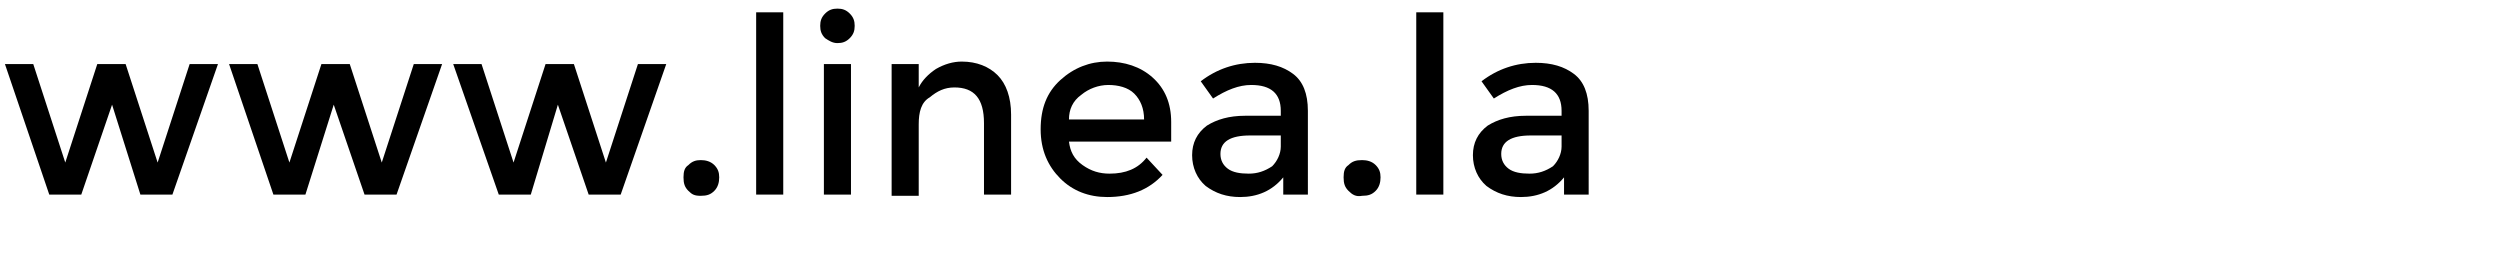 <?xml version="1.0" encoding="utf-8"?>
<!-- Generator: Adobe Illustrator 16.0.0, SVG Export Plug-In . SVG Version: 6.00 Build 0)  -->
<!DOCTYPE svg PUBLIC "-//W3C//DTD SVG 1.1//EN" "http://www.w3.org/Graphics/SVG/1.1/DTD/svg11.dtd">
<svg version="1.1" id="Layer_1" xmlns="http://www.w3.org/2000/svg" xmlns:xlink="http://www.w3.org/1999/xlink" x="0px" y="0px"
	 width="203px" height="20.6px" viewBox="0 0 203 20.6" enable-background="new 0 0 203 20.6" xml:space="preserve">
<g>
	<rect y="1" fill="none" width="221" height="18.6"/>
	<path d="M6.6,15.8H4L0.4,5.2h2.3l2.6,8l2.6-8h2.3l2.6,8l2.6-8h2.3l-3.7,10.6h-2.6L9.1,8.5L6.6,15.8z"/>
	<path d="M24.8,15.8h-2.6L18.6,5.2h2.3l2.6,8l2.6-8h2.3l2.6,8l2.6-8h2.3l-3.7,10.6h-2.6l-2.5-7.3L24.8,15.8z"/>
	<path d="M43.1,15.8h-2.6L36.8,5.2h2.3l2.6,8l2.6-8h2.3l2.6,8l2.6-8h2.3l-3.7,10.6h-2.6l-2.5-7.3L43.1,15.8z"/>
	<path d="M55.9,15.5c-0.3-0.3-0.4-0.6-0.4-1.1s0.1-0.8,0.4-1c0.3-0.3,0.6-0.4,1-0.4s0.8,0.1,1.1,0.4c0.3,0.3,0.4,0.6,0.4,1
		s-0.1,0.8-0.4,1.1c-0.3,0.3-0.6,0.4-1.1,0.4S56.2,15.8,55.9,15.5z"/>
	<path d="M63.6,15.8h-2.2V1h2.2V15.8z"/>
	<path d="M67,3.1c-0.3-0.3-0.4-0.6-0.4-1s0.1-0.7,0.4-1c0.3-0.3,0.6-0.4,1-0.4s0.7,0.1,1,0.4c0.3,0.3,0.4,0.6,0.4,1s-0.1,0.7-0.4,1
		c-0.3,0.3-0.6,0.4-1,0.4S67.3,3.3,67,3.1z M69.1,15.8h-2.2V5.2h2.2V15.8z"/>
	<path d="M74.6,10.1v5.8h-2.2V5.2h2.2v1.9C74.9,6.5,75.4,6,76,5.6C76.7,5.2,77.4,5,78.1,5c1.2,0,2.2,0.4,2.9,1.1
		c0.7,0.7,1.1,1.8,1.1,3.2v6.5h-2.2V10c0-2-0.8-2.9-2.4-2.9c-0.8,0-1.4,0.3-2,0.8C74.8,8.3,74.6,9.1,74.6,10.1z"/>
	<path d="M95.1,11.5h-8.3c0.1,0.8,0.4,1.4,1.1,1.9c0.7,0.5,1.4,0.7,2.2,0.7c1.3,0,2.3-0.4,3-1.3l1.3,1.4c-1.1,1.2-2.6,1.8-4.5,1.8
		c-1.5,0-2.8-0.5-3.8-1.5s-1.6-2.3-1.6-4c0-1.7,0.5-3,1.6-4S88.5,5,89.9,5c1.4,0,2.7,0.4,3.7,1.3c1,0.9,1.5,2.1,1.5,3.6V11.5z
		 M86.8,9.7h6.1c0-0.9-0.3-1.6-0.8-2.1S90.8,6.9,90,6.9s-1.6,0.3-2.2,0.8C87.1,8.2,86.8,8.9,86.8,9.7z"/>
	<path d="M106.2,15.8h-2v-1.4c-0.9,1.1-2.1,1.6-3.5,1.6c-1.1,0-2-0.3-2.8-0.9c-0.7-0.6-1.1-1.5-1.1-2.5c0-1,0.4-1.8,1.2-2.4
		c0.8-0.5,1.8-0.8,3.1-0.8h2.9V9c0-1.4-0.8-2.1-2.4-2.1c-1,0-2,0.4-3.1,1.1l-1-1.4c1.3-1,2.8-1.5,4.4-1.5c1.3,0,2.3,0.3,3.1,0.9
		c0.8,0.6,1.2,1.6,1.2,3V15.8z M104,11.9V11h-2.5c-1.6,0-2.4,0.5-2.4,1.5c0,0.5,0.2,0.9,0.6,1.2c0.4,0.3,1,0.4,1.7,0.4
		s1.3-0.2,1.9-0.6C103.7,13.1,104,12.5,104,11.9z"/>
	<path d="M109.5,15.5c-0.3-0.3-0.4-0.6-0.4-1.1s0.1-0.8,0.4-1c0.3-0.3,0.6-0.4,1.1-0.4c0.4,0,0.8,0.1,1.1,0.4c0.3,0.3,0.4,0.6,0.4,1
		s-0.1,0.8-0.4,1.1c-0.3,0.3-0.6,0.4-1.1,0.4C110.1,16,109.8,15.8,109.5,15.5z"/>
	<path d="M117.2,15.8h-2.2V1h2.2V15.8z"/>
	<path d="M129,15.8h-2v-1.4c-0.9,1.1-2.1,1.6-3.5,1.6c-1.1,0-2-0.3-2.8-0.9c-0.7-0.6-1.1-1.5-1.1-2.5c0-1,0.4-1.8,1.2-2.4
		c0.8-0.5,1.8-0.8,3.1-0.8h2.9V9c0-1.4-0.8-2.1-2.4-2.1c-1,0-2,0.4-3.1,1.1l-1-1.4c1.3-1,2.8-1.5,4.4-1.5c1.3,0,2.3,0.3,3.1,0.9
		c0.8,0.6,1.2,1.6,1.2,3V15.8z M126.8,11.9V11h-2.5c-1.6,0-2.4,0.5-2.4,1.5c0,0.5,0.2,0.9,0.6,1.2c0.4,0.3,1,0.4,1.7,0.4
		c0.7,0,1.3-0.2,1.9-0.6C126.5,13.1,126.8,12.5,126.8,11.9z"/>
</g>
<g>
</g>
<g>
</g>
<g>
</g>
<g>
</g>
<g>
</g>
<g>
</g>
</svg>
